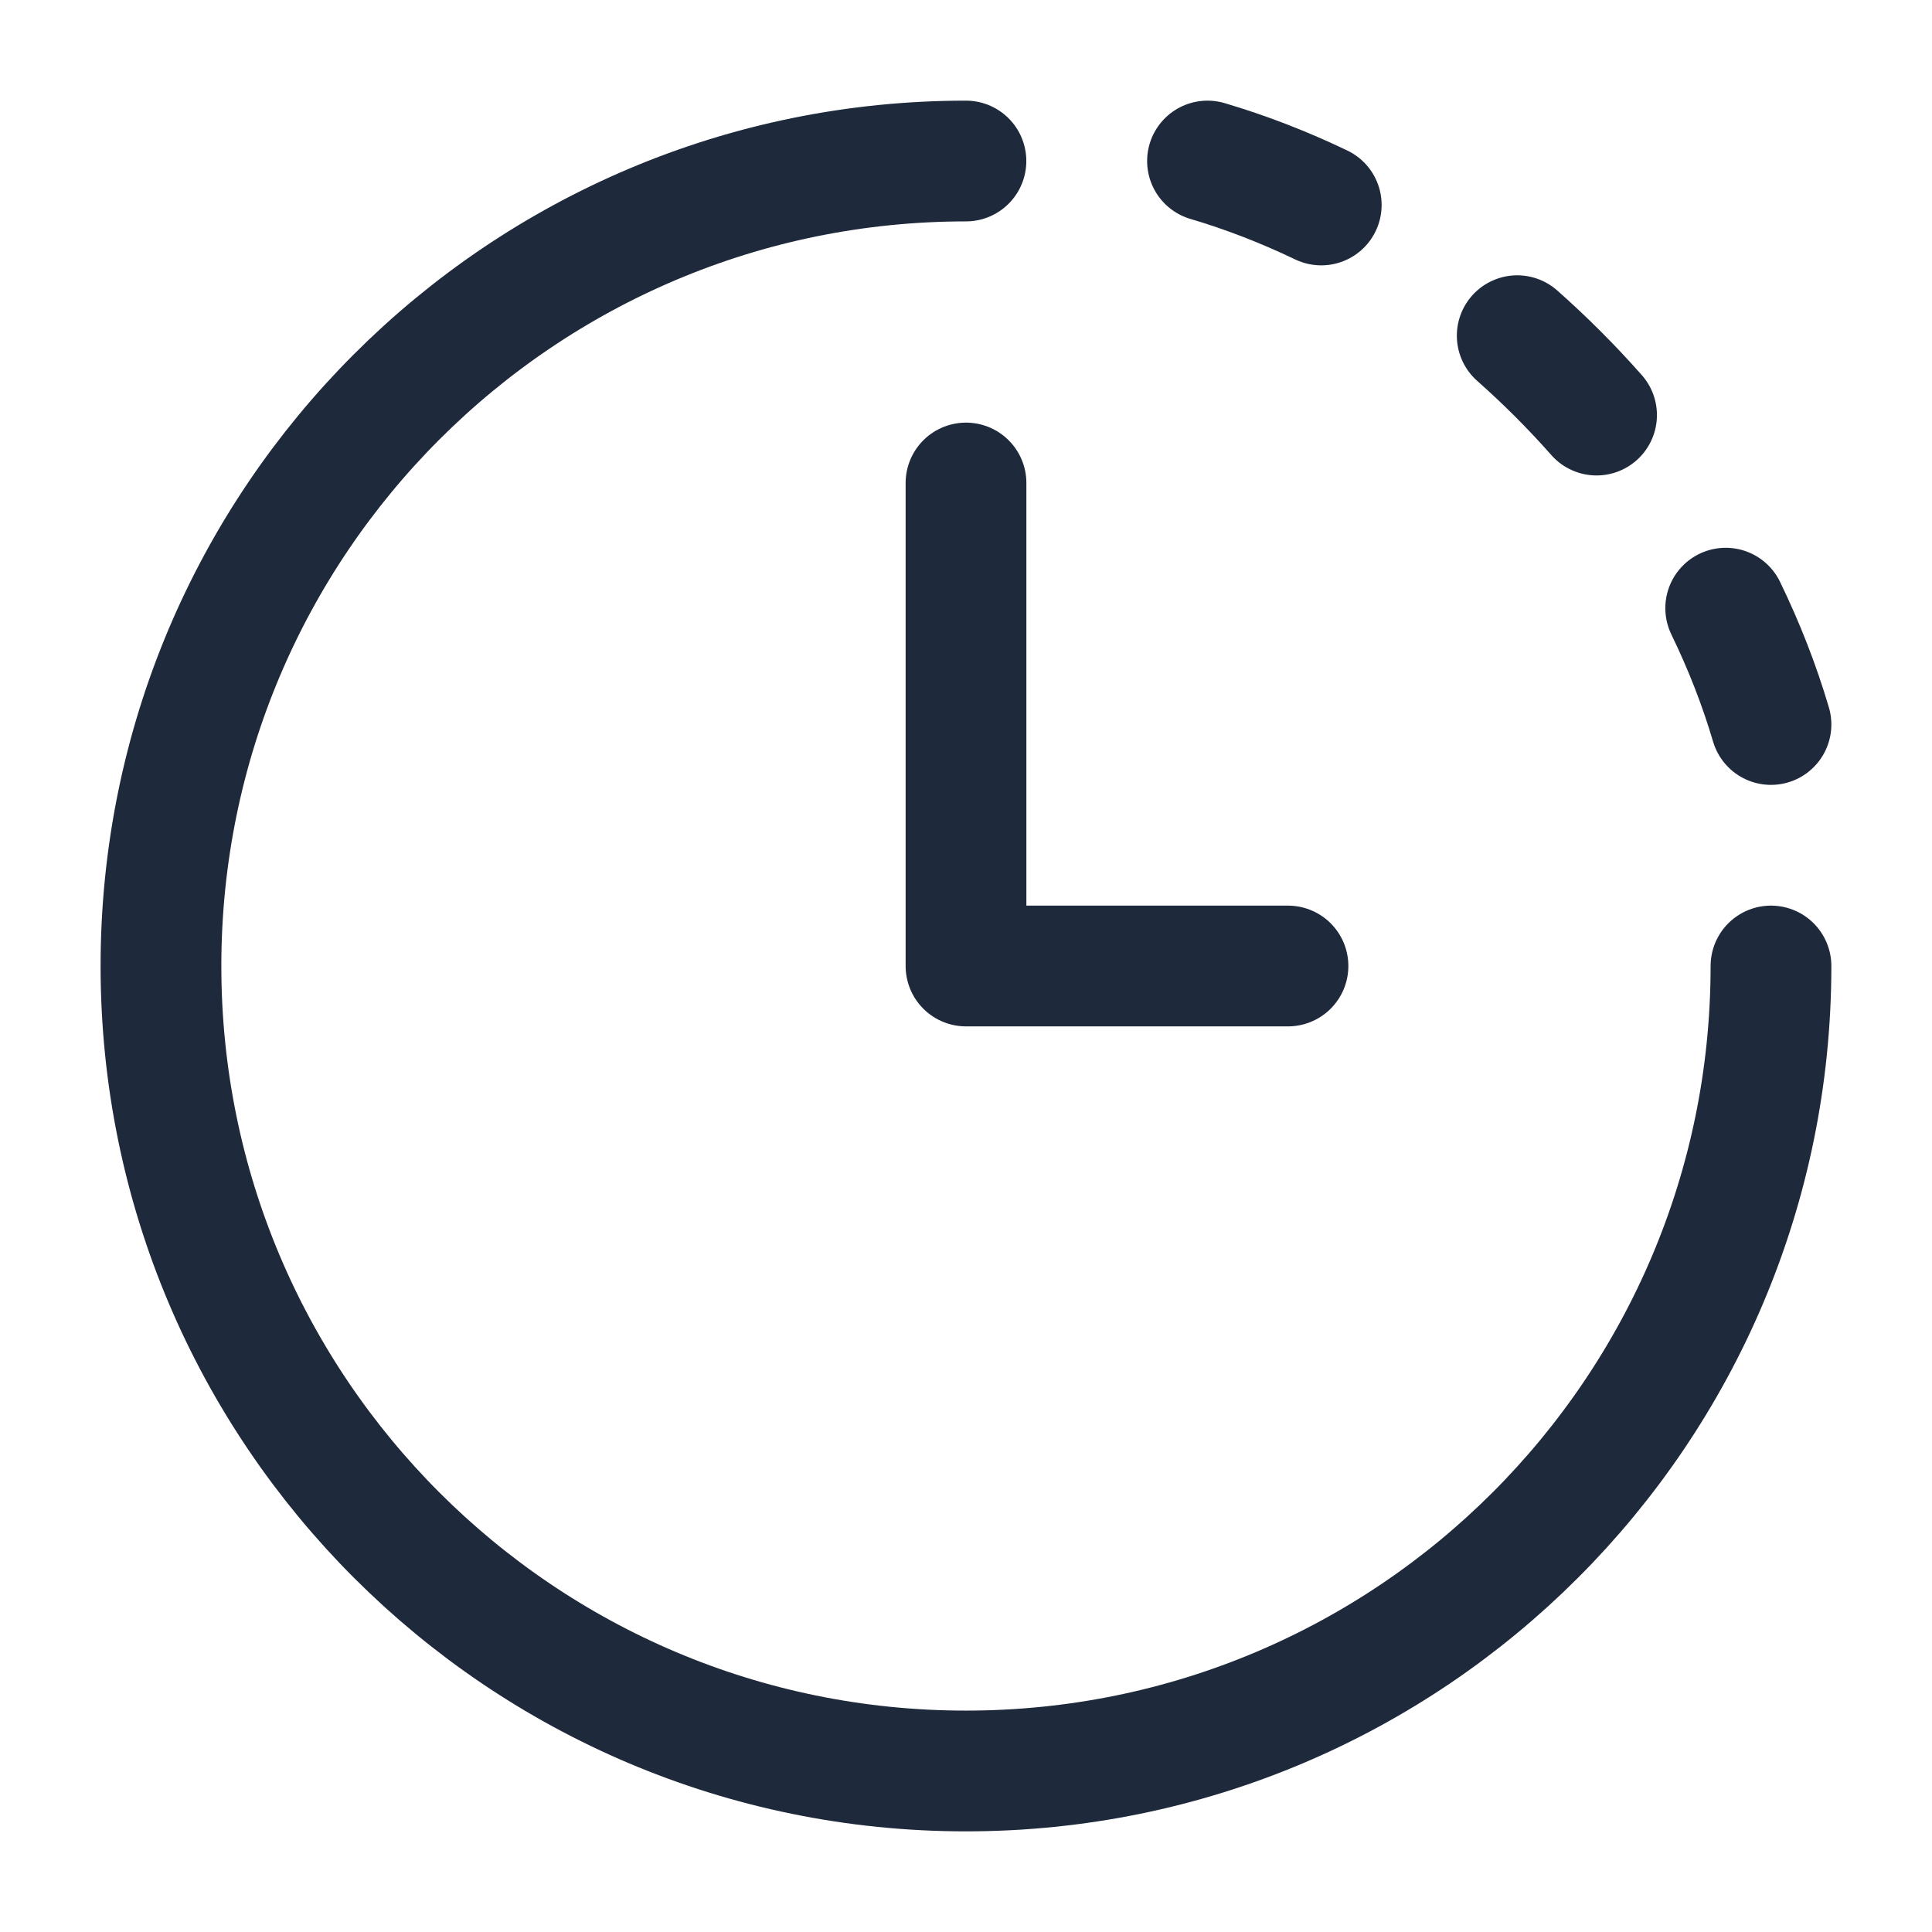 <svg width="32" height="32" viewBox="0 0 32 32" fill="none" xmlns="http://www.w3.org/2000/svg">
<g id="Frame">
<path id="Vector" d="M21.333 16H16V8" stroke="#1E293B" stroke-width="2" stroke-linecap="round" stroke-linejoin="round"/>
<path id="Vector_2" d="M29.333 16C29.333 23.364 23.363 29.333 15.999 29.333C8.636 29.333 2.666 23.364 2.666 16C2.666 8.636 8.636 2.667 15.999 2.667" stroke="#1E293B" stroke-width="2" stroke-linecap="round" stroke-linejoin="round"/>
<path id="Vector_3" d="M25.13 5.56C25.362 5.765 25.588 5.978 25.807 6.197C26.026 6.416 26.239 6.643 26.444 6.875M20 2.667C20.643 2.857 21.273 3.102 21.884 3.395M28.583 10.073C28.886 10.697 29.139 11.342 29.333 12" stroke="#1E293B" stroke-width="2" stroke-linecap="round" stroke-linejoin="round"/>
</g>
</svg>
